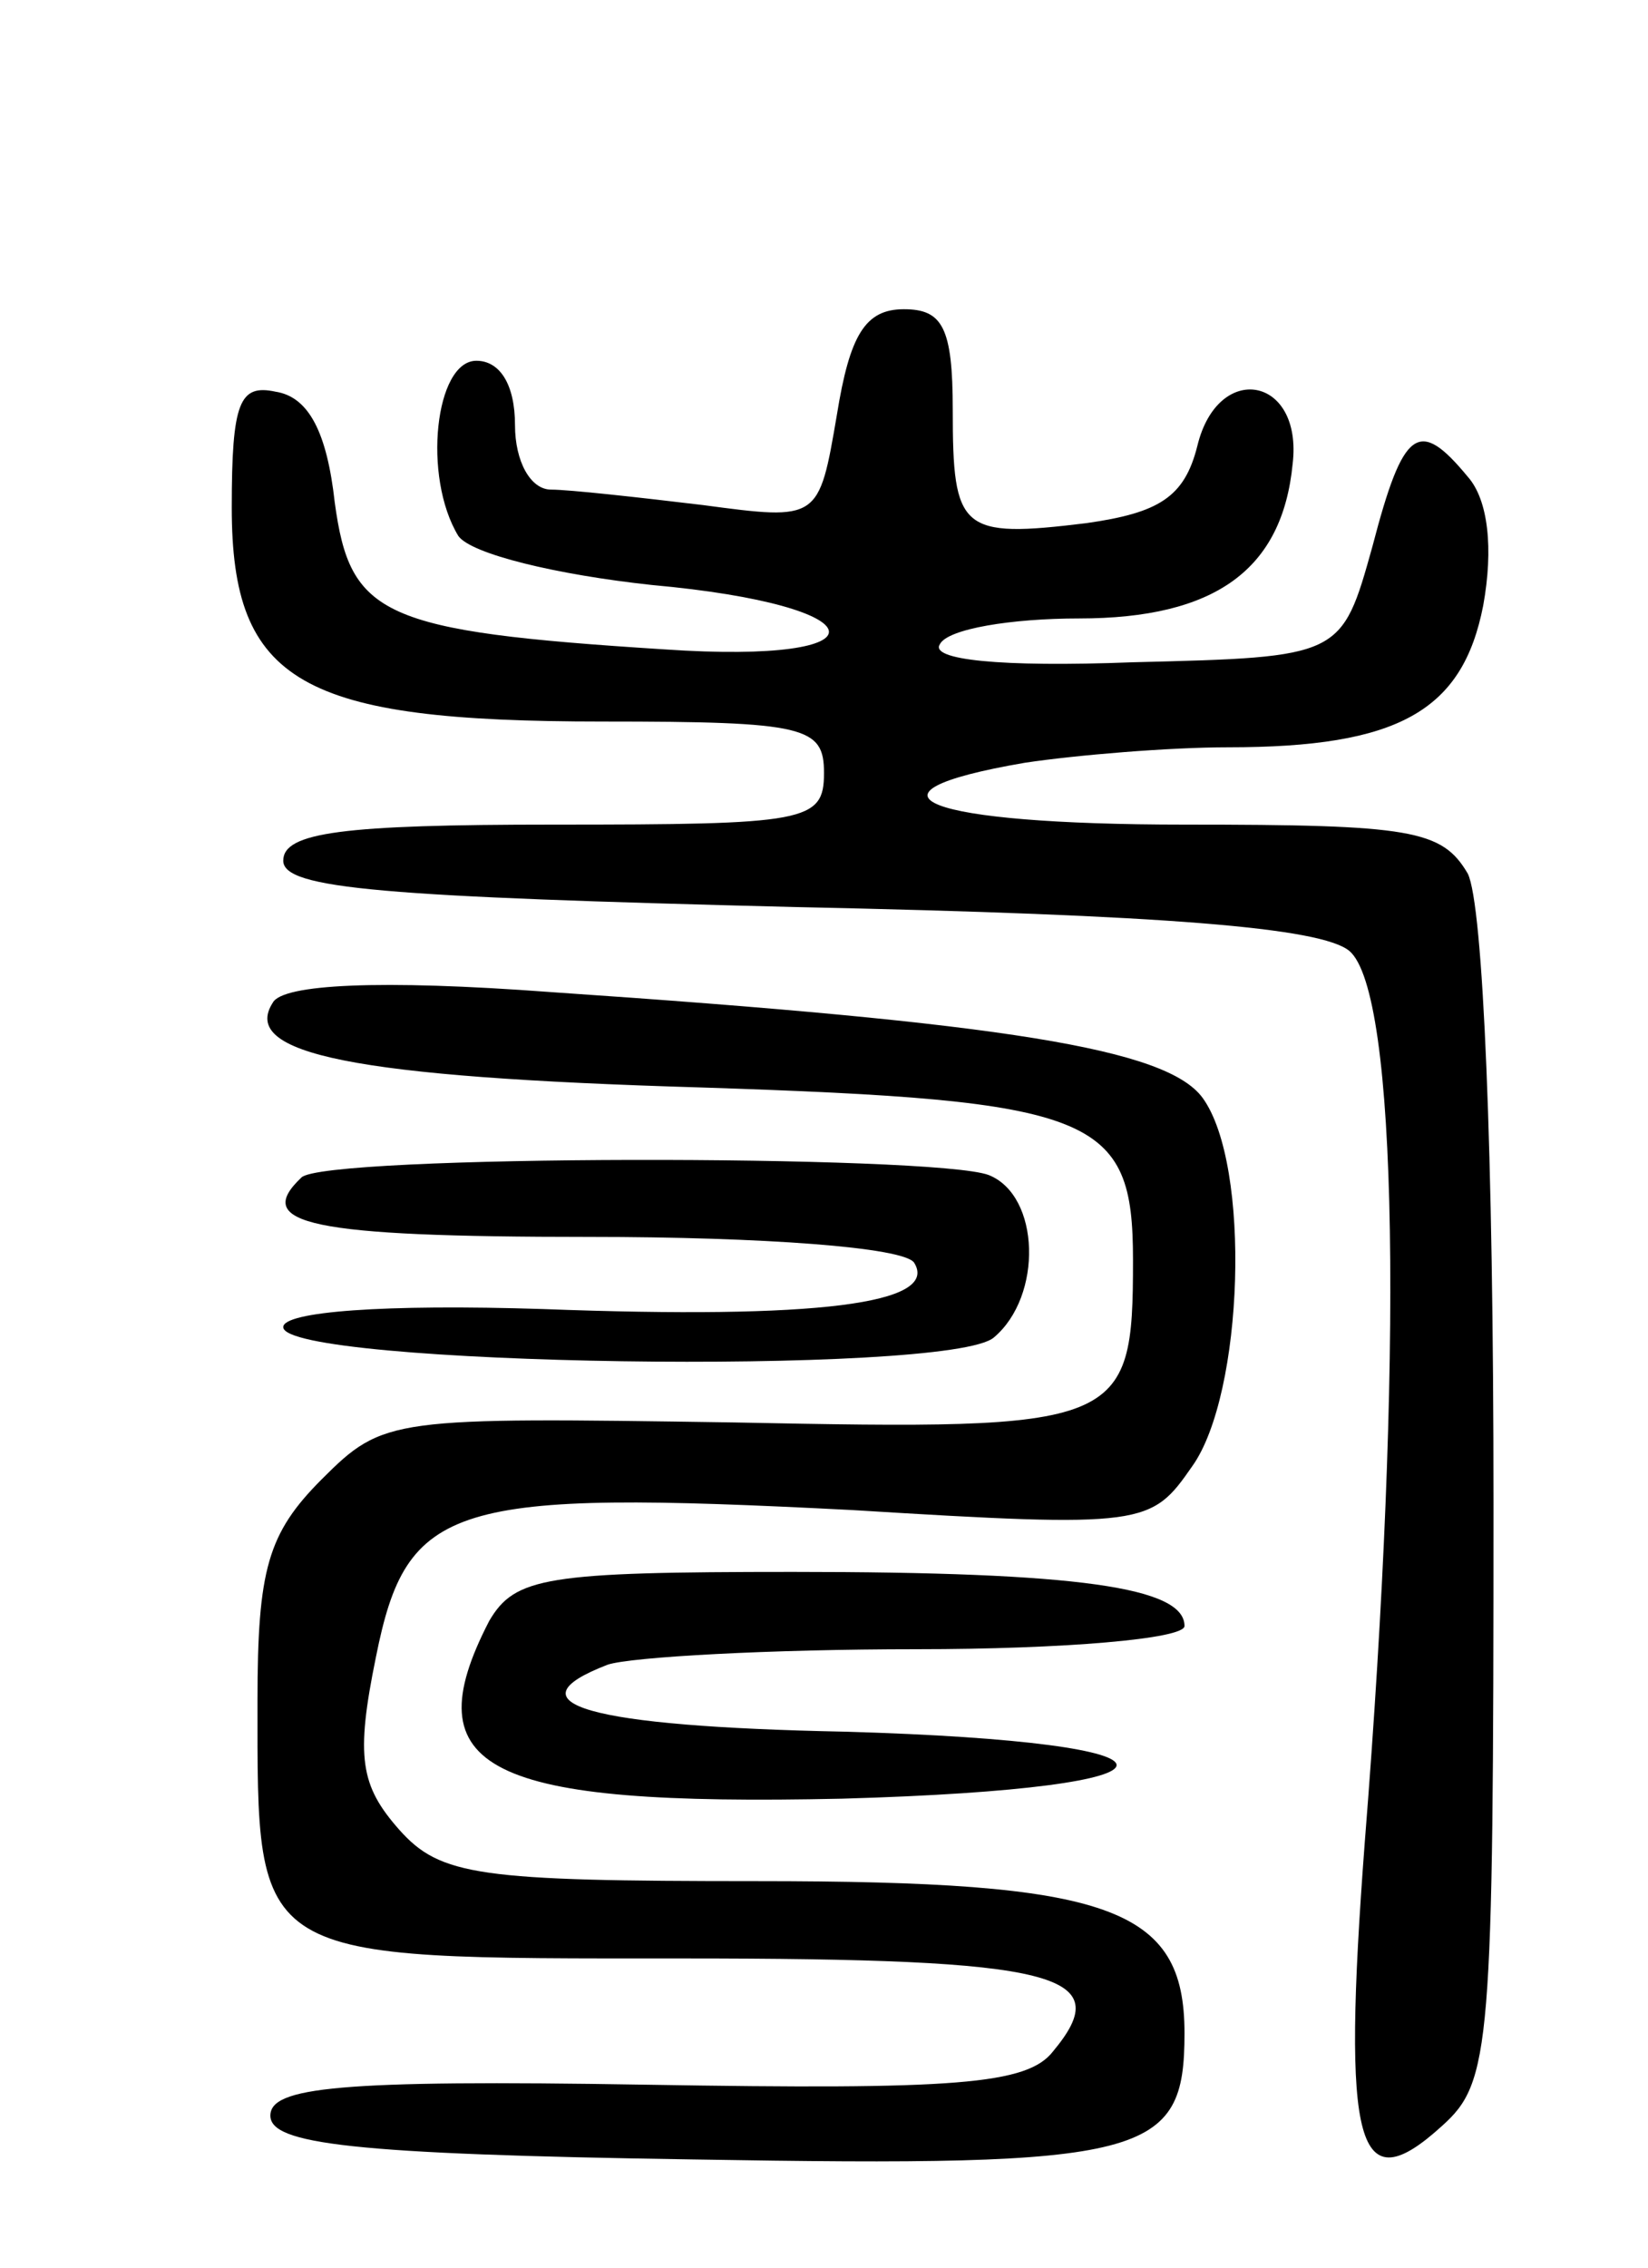 <svg version="1.0" xmlns="http://www.w3.org/2000/svg" width="64" height="88" viewBox="0 0 64 88" ><g transform="translate(0,88) scale(0.1,-0.1)" ><path d="M325 719 c-7 -41 -7 -41 -52 -35 -25 3 -52 6 -59 6 -8 0 -14 11 -14 25 0 16 -6 25 -15 25 -16 0 -21 -45 -7 -68 5 -7 38 -15 75 -19 89 -8 93 -31 5 -25 -110 7 -122 13 -128 57 -3 27 -10 41 -23 43 -14 3 -17 -4 -17 -45 0 -68 27 -83 144 -83 79 0 86 -2 86 -20 0 -19 -7 -20 -105 -20 -82 0 -105 -3 -105 -14 0 -11 39 -14 199 -18 144 -3 204 -8 215 -17 19 -16 21 -158 6 -346 -9 -119 -3 -140 30 -110 19 17 20 30 20 242 0 136 -4 232 -10 244 -10 17 -22 19 -110 19 -101 0 -132 12 -62 24 20 3 56 6 79 6 66 0 91 14 99 55 4 22 2 41 -6 50 -19 23 -25 19 -37 -27 -12 -43 -12 -43 -93 -45 -52 -2 -79 1 -75 7 3 6 28 10 54 10 53 0 79 19 83 60 4 34 -29 40 -37 7 -5 -20 -15 -26 -43 -30 -49 -6 -52 -3 -52 44 0 32 -4 39 -19 39 -15 0 -21 -10 -26 -41z"/><path d="M106 491 c-13 -20 31 -29 166 -33 154 -5 168 -11 168 -67 0 -65 -4 -66 -155 -63 -133 2 -136 2 -160 -22 -21 -21 -25 -35 -25 -86 0 -102 -3 -100 165 -100 146 0 169 -6 144 -36 -10 -13 -38 -15 -158 -13 -120 2 -146 -1 -146 -12 0 -11 31 -15 164 -17 177 -3 191 1 191 49 0 49 -29 59 -166 59 -108 0 -123 2 -139 20 -15 17 -17 28 -9 67 12 60 29 65 185 57 114 -7 116 -6 132 17 20 28 23 117 4 143 -14 19 -76 29 -253 41 -67 5 -104 3 -108 -4z"/><path d="M117 423 c-19 -18 3 -23 112 -23 67 0 122 -4 126 -10 10 -16 -38 -22 -144 -18 -62 2 -101 -1 -101 -7 0 -15 259 -19 276 -4 19 16 18 55 -2 63 -21 8 -259 8 -267 -1z"/><path d="M190 251 c-30 -58 -1 -72 137 -69 142 4 142 22 1 26 -100 2 -131 11 -92 26 9 3 63 6 120 6 57 0 104 4 104 9 0 15 -41 21 -152 21 -96 0 -108 -2 -118 -19z"/></g></svg> 
